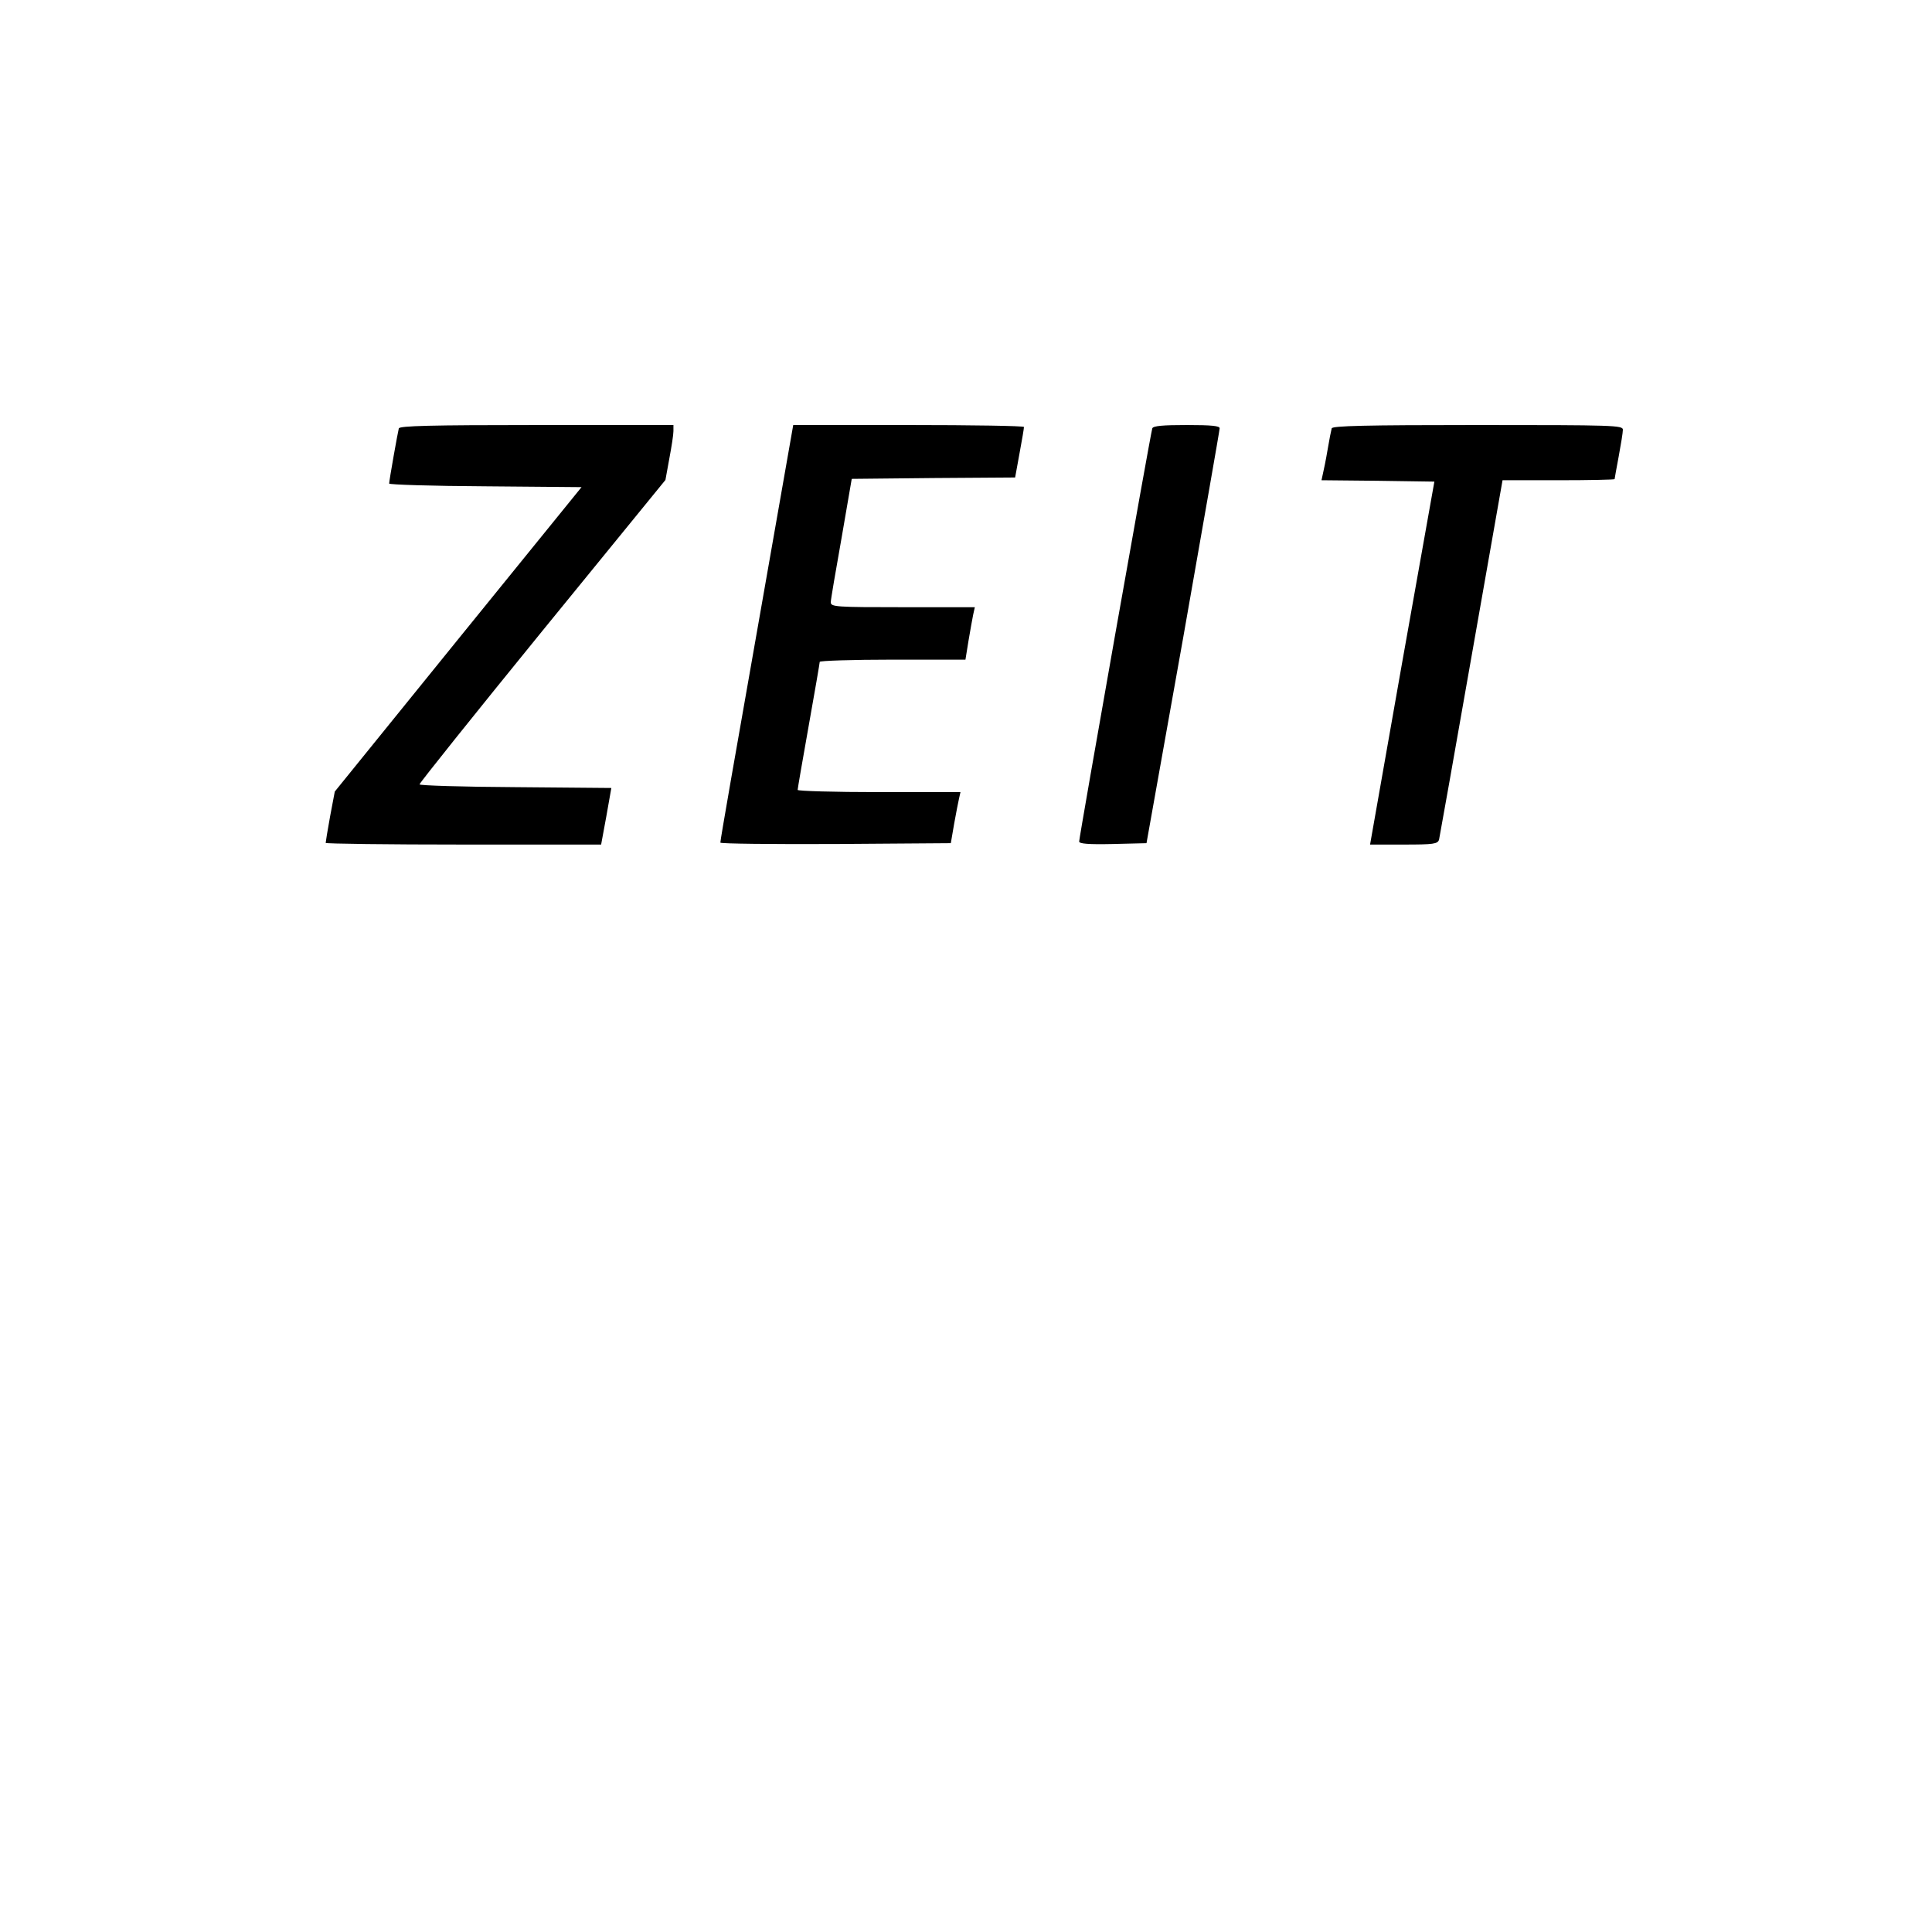 <?xml version="1.0" standalone="no"?>
<!DOCTYPE svg PUBLIC "-//W3C//DTD SVG 20010904//EN"
 "http://www.w3.org/TR/2001/REC-SVG-20010904/DTD/svg10.dtd">
<svg version="1.0" xmlns="http://www.w3.org/2000/svg"
 width="700pt" height="700pt" viewBox="0 0 700 700"
 preserveAspectRatio="xMidYMid meet">
<g transform="translate(0,700) scale(0.1,-0.1)"
fill="#000000" stroke="none">
<path d="M1445 5448 c-4 -15 -35 -189 -35 -200 0 -4 157 -9 348 -10 l349 -3
-447 -551 -447 -552 -17 -90 c-9 -49 -16 -93 -16 -96 0 -3 225 -6 499 -6 l499
0 19 103 18 102 -347 3 c-192 1 -348 6 -348 10 0 5 200 255 445 556 l446 547
14 77 c8 42 15 87 15 100 l0 22 -495 0 c-388 0 -496 -3 -500 -12z"/>
<path d="M2742 4708 c-73 -414 -133 -756 -132 -761 0 -4 188 -6 417 -5 l418 3
12 70 c7 39 15 80 18 93 l5 22 -295 0 c-162 0 -295 4 -295 8 0 4 18 109 40
232 22 123 40 228 40 232 0 4 119 8 264 8 l264 0 11 68 c6 37 14 79 17 95 l6
27 -261 0 c-242 0 -261 1 -261 18 0 9 18 114 39 232 l37 215 296 3 296 2 16
88 c9 48 16 90 16 95 0 4 -188 7 -418 7 l-418 0 -132 -752z"/>
<path d="M4175 5448 c-6 -16 -265 -1481 -265 -1497 0 -8 33 -11 122 -9 l122 3
133 745 c72 410 132 751 132 758 1 9 -29 12 -119 12 -87 0 -122 -3 -125 -12z"/>
<path d="M4825 5448 c-2 -7 -9 -42 -15 -78 -6 -36 -14 -75 -17 -87 l-5 -23
204 -2 205 -3 -117 -657 -116 -658 122 0 c108 0 123 2 128 18 2 9 55 306 117
660 l113 642 203 0 c112 0 203 2 203 4 0 2 7 40 15 83 8 43 15 86 15 96 0 16
-32 17 -525 17 -412 0 -527 -3 -530 -12z"/>
</g>
</svg>
